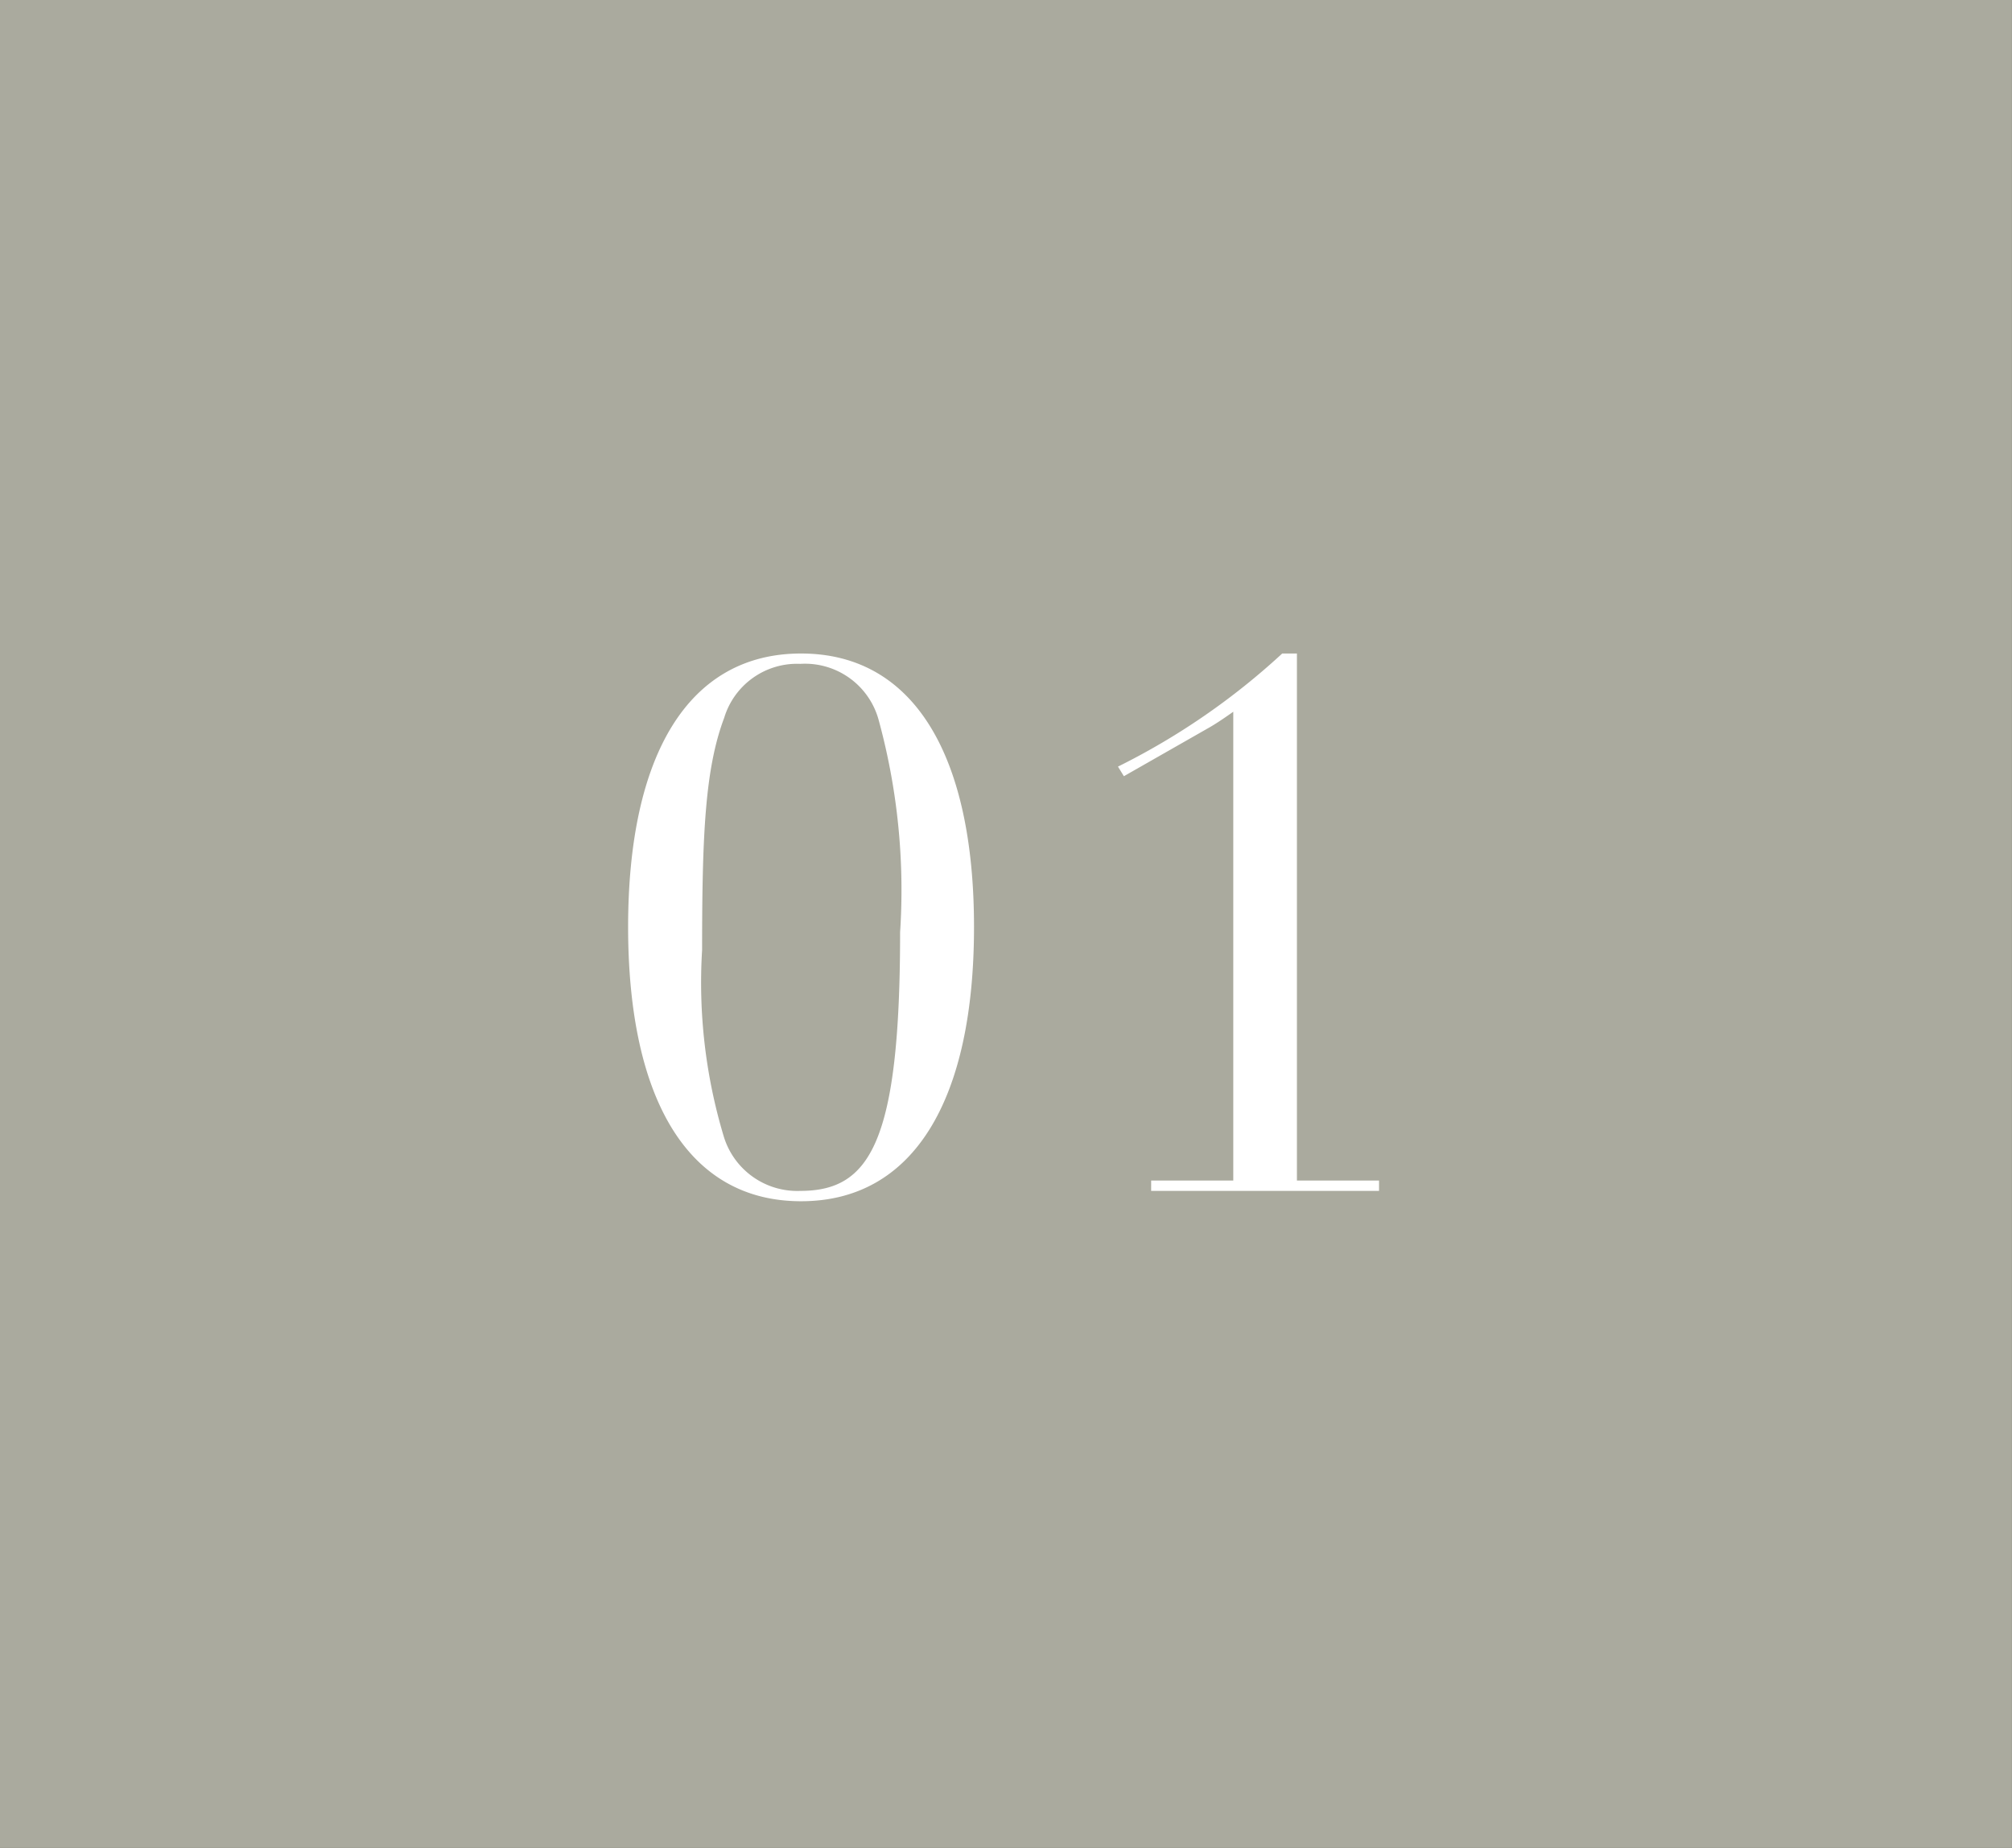 <svg xmlns="http://www.w3.org/2000/svg" width="49" height="45" viewBox="0 0 49 45">
  <rect x="0" y="0" width="49" height="45" fill="#333333" stroke="none"/>
  <g id="グループ_63156" data-name="グループ 63156" transform="translate(-566 -1687)">
    <g id="グループ_63044" data-name="グループ 63044" transform="translate(-400.977 -3600.601)">
      <rect id="長方形_19194" data-name="長方形 19194" width="49" height="45" transform="translate(966.976 5287.601)" fill="#aaaa9e"/>
      <path id="パス_139800" data-name="パス 139800" d="M-1.278-6.426c0-4.14-1.44-6.66-4.212-6.66-2.754,0-4.212,2.484-4.212,6.66C-9.7-2.232-8.244.252-5.49.252S-1.278-2.232-1.278-6.426ZM-7.362-11.52a1.853,1.853,0,0,1,1.854-1.314A1.859,1.859,0,0,1-3.6-11.466,15.7,15.7,0,0,1-3.078-6.3c0,5.13-.738,6.3-2.43,6.3A1.87,1.87,0,0,1-7.38-1.35,13,13,0,0,1-7.9-5.868C-7.9-8.658-7.83-10.278-7.362-11.52Zm13.59-1.566a17.074,17.074,0,0,1-4,2.754l.144.234,2.052-1.17c.162-.09.378-.234.612-.4V-.252h-2V0H8.586V-.252h-2V-13.086Z" transform="translate(991.976 5316.601)" fill="#fff"/>
    </g>
  </g>
</svg>
